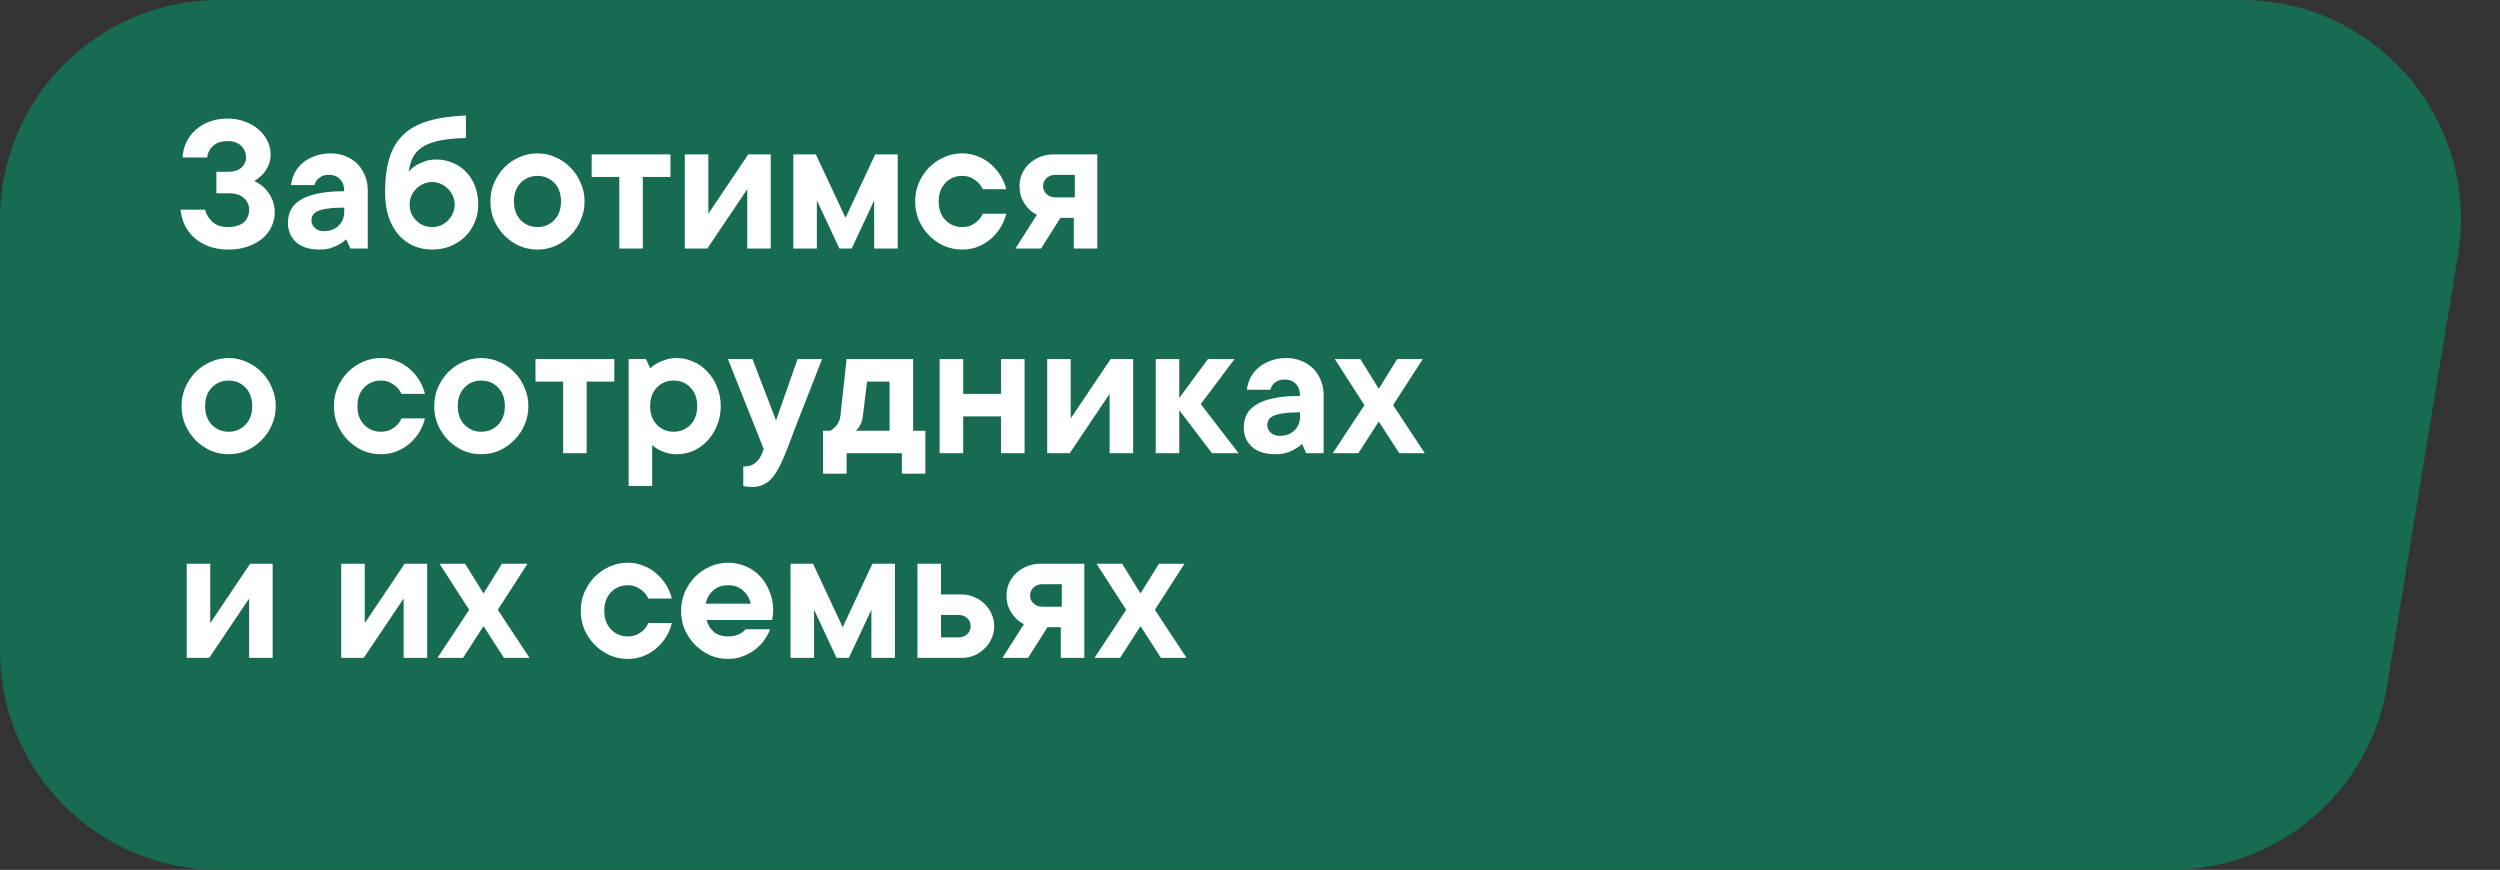 <svg width="342" height="119" viewBox="0 0 342 119" fill="none" xmlns="http://www.w3.org/2000/svg">
<rect x="0" y="0" width="342" height="119" fill="#333333" stroke="none"/>
<path d="M0 30C0 13.431 13.431 0 30 0L306.654 0C325.169 0 339.264 16.607 336.255 34.876L326.535 93.876C324.148 108.368 311.62 119 296.934 119H30C13.431 119 0 105.569 0 89V30Z" fill="#166B52"/>
<path d="M24.98 21.54C25.017 20.812 25.185 20.121 25.484 19.468C25.801 18.815 26.221 18.255 26.744 17.788C27.285 17.303 27.92 16.92 28.648 16.64C29.395 16.36 30.225 16.22 31.14 16.22C32.017 16.22 32.811 16.36 33.52 16.64C34.248 16.901 34.873 17.265 35.396 17.732C35.919 18.18 36.32 18.703 36.6 19.3C36.88 19.879 37.02 20.485 37.02 21.12C37.02 21.755 36.899 22.305 36.656 22.772C36.432 23.22 36.18 23.593 35.9 23.892C35.564 24.228 35.191 24.517 34.78 24.76C35.303 25.003 35.769 25.32 36.18 25.712C36.535 26.048 36.852 26.496 37.132 27.056C37.431 27.616 37.58 28.297 37.58 29.1C37.58 29.772 37.431 30.416 37.132 31.032C36.852 31.629 36.441 32.161 35.9 32.628C35.359 33.076 34.696 33.44 33.912 33.72C33.128 34 32.251 34.14 31.28 34.14C30.291 34.14 29.404 34 28.62 33.72C27.855 33.44 27.192 33.057 26.632 32.572C26.072 32.087 25.624 31.508 25.288 30.836C24.971 30.164 24.775 29.445 24.7 28.68H28.06C28.209 29.315 28.545 29.875 29.068 30.36C29.609 30.827 30.3 31.06 31.14 31.06C32.129 31.06 32.867 30.845 33.352 30.416C33.837 29.968 34.08 29.389 34.08 28.68C34.08 28.045 33.837 27.513 33.352 27.084C32.885 26.655 32.195 26.44 31.28 26.44H29.6V23.5H31.14C31.98 23.5 32.605 23.313 33.016 22.94C33.445 22.567 33.66 22.1 33.66 21.54C33.66 20.905 33.436 20.373 32.988 19.944C32.54 19.515 31.924 19.3 31.14 19.3C30.3 19.3 29.637 19.515 29.152 19.944C28.685 20.373 28.415 20.905 28.34 21.54H24.98ZM45.27 20.98C45.998 20.98 46.67 21.111 47.286 21.372C47.902 21.615 48.434 21.96 48.882 22.408C49.33 22.856 49.675 23.388 49.918 24.004C50.179 24.62 50.31 25.292 50.31 26.02V34H47.93L47.37 32.74C47.072 33.001 46.745 33.235 46.39 33.44C46.073 33.627 45.69 33.795 45.242 33.944C44.794 34.075 44.29 34.14 43.73 34.14C42.33 34.14 41.257 33.804 40.51 33.132C39.764 32.441 39.39 31.564 39.39 30.5C39.39 29.865 39.511 29.287 39.754 28.764C40.016 28.223 40.445 27.765 41.042 27.392C41.639 27 42.423 26.701 43.394 26.496C44.383 26.272 45.615 26.16 47.09 26.16C47.09 25.451 46.894 24.9 46.502 24.508C46.129 24.116 45.625 23.92 44.99 23.92C44.561 23.92 44.215 23.995 43.954 24.144C43.712 24.293 43.516 24.452 43.366 24.62C43.198 24.825 43.086 25.059 43.03 25.32H39.81C39.885 24.723 40.053 24.163 40.314 23.64C40.594 23.117 40.968 22.66 41.434 22.268C41.901 21.876 42.452 21.568 43.086 21.344C43.739 21.101 44.468 20.98 45.27 20.98ZM44.29 31.62C45.13 31.62 45.802 31.377 46.306 30.892C46.829 30.388 47.09 29.744 47.09 28.96V28.4C46.138 28.4 45.373 28.447 44.794 28.54C44.215 28.615 43.758 28.736 43.422 28.904C43.105 29.053 42.89 29.24 42.778 29.464C42.666 29.688 42.61 29.94 42.61 30.22C42.61 30.575 42.769 30.901 43.086 31.2C43.404 31.48 43.805 31.62 44.29 31.62ZM59.679 21.82C60.482 21.82 61.229 21.969 61.919 22.268C62.629 22.548 63.235 22.959 63.739 23.5C64.262 24.023 64.673 24.667 64.971 25.432C65.27 26.179 65.419 27.028 65.419 27.98C65.419 28.857 65.261 29.669 64.943 30.416C64.626 31.163 64.187 31.816 63.627 32.376C63.067 32.917 62.405 33.347 61.639 33.664C60.874 33.981 60.034 34.14 59.119 34.14C58.205 34.14 57.355 33.972 56.571 33.636C55.787 33.281 55.106 32.777 54.527 32.124C53.949 31.452 53.491 30.631 53.155 29.66C52.838 28.689 52.679 27.569 52.679 26.3C52.679 24.489 52.875 22.94 53.267 21.652C53.659 20.345 54.294 19.272 55.171 18.432C56.049 17.592 57.187 16.967 58.587 16.556C59.987 16.127 61.705 15.875 63.739 15.8V18.88C62.265 18.917 61.042 19.039 60.071 19.244C59.119 19.449 58.345 19.748 57.747 20.14C57.169 20.532 56.739 21.008 56.459 21.568C56.198 22.128 56.011 22.772 55.899 23.5C56.161 23.183 56.478 22.903 56.851 22.66C57.169 22.455 57.561 22.268 58.027 22.1C58.494 21.913 59.045 21.82 59.679 21.82ZM62.199 27.98C62.199 27.569 62.115 27.177 61.947 26.804C61.779 26.431 61.555 26.104 61.275 25.824C60.995 25.544 60.669 25.32 60.295 25.152C59.922 24.984 59.53 24.9 59.119 24.9C58.69 24.9 58.289 24.984 57.915 25.152C57.542 25.32 57.215 25.544 56.935 25.824C56.655 26.104 56.431 26.431 56.263 26.804C56.114 27.177 56.039 27.569 56.039 27.98C56.039 28.409 56.114 28.811 56.263 29.184C56.431 29.557 56.655 29.884 56.935 30.164C57.215 30.444 57.542 30.668 57.915 30.836C58.289 30.985 58.69 31.06 59.119 31.06C59.53 31.06 59.922 30.985 60.295 30.836C60.669 30.668 60.995 30.444 61.275 30.164C61.555 29.884 61.779 29.557 61.947 29.184C62.115 28.811 62.199 28.409 62.199 27.98ZM70.306 27.56C70.306 28.624 70.614 29.473 71.23 30.108C71.846 30.743 72.611 31.06 73.526 31.06C74.441 31.06 75.206 30.743 75.822 30.108C76.438 29.473 76.746 28.624 76.746 27.56C76.746 26.496 76.438 25.647 75.822 25.012C75.206 24.377 74.441 24.06 73.526 24.06C72.611 24.06 71.846 24.377 71.23 25.012C70.614 25.647 70.306 26.496 70.306 27.56ZM79.966 27.56C79.966 28.475 79.789 29.333 79.434 30.136C79.098 30.92 78.631 31.611 78.034 32.208C77.455 32.805 76.774 33.281 75.99 33.636C75.225 33.972 74.403 34.14 73.526 34.14C72.649 34.14 71.818 33.972 71.034 33.636C70.269 33.281 69.587 32.805 68.99 32.208C68.411 31.611 67.945 30.92 67.59 30.136C67.254 29.333 67.086 28.475 67.086 27.56C67.086 26.645 67.254 25.796 67.59 25.012C67.945 24.209 68.411 23.509 68.99 22.912C69.587 22.315 70.269 21.848 71.034 21.512C71.818 21.157 72.649 20.98 73.526 20.98C74.403 20.98 75.225 21.157 75.99 21.512C76.774 21.848 77.455 22.315 78.034 22.912C78.631 23.509 79.098 24.209 79.434 25.012C79.789 25.796 79.966 26.645 79.966 27.56ZM80.939 21.12H91.719V24.2H87.939V34H84.719V24.2H80.939V21.12ZM105.441 21.12V34H102.221V25.88L96.761 34H93.681V21.12H96.901V29.24L102.361 21.12H105.441ZM114.828 34L111.748 27.42V34H108.528V21.12H111.608L115.668 29.8L119.728 21.12H122.808V34H119.588V27.42L116.508 34H114.828ZM137.652 29.24C137.502 29.875 137.25 30.491 136.896 31.088C136.541 31.667 136.102 32.189 135.58 32.656C135.057 33.104 134.46 33.468 133.788 33.748C133.116 34.009 132.397 34.14 131.632 34.14C130.754 34.14 129.924 33.972 129.14 33.636C128.374 33.281 127.693 32.805 127.096 32.208C126.517 31.611 126.05 30.92 125.696 30.136C125.36 29.333 125.192 28.475 125.192 27.56C125.192 26.645 125.36 25.796 125.696 25.012C126.05 24.209 126.517 23.509 127.096 22.912C127.693 22.315 128.374 21.848 129.14 21.512C129.924 21.157 130.754 20.98 131.632 20.98C132.397 20.98 133.116 21.12 133.788 21.4C134.46 21.661 135.057 22.025 135.58 22.492C136.102 22.94 136.541 23.463 136.896 24.06C137.25 24.639 137.502 25.245 137.652 25.88H134.432C134.282 25.544 134.077 25.245 133.816 24.984C133.592 24.76 133.302 24.555 132.948 24.368C132.593 24.163 132.154 24.06 131.632 24.06C130.717 24.06 129.952 24.377 129.336 25.012C128.72 25.647 128.412 26.496 128.412 27.56C128.412 28.624 128.72 29.473 129.336 30.108C129.952 30.743 130.717 31.06 131.632 31.06C132.154 31.06 132.593 30.967 132.948 30.78C133.302 30.593 133.592 30.388 133.816 30.164C134.077 29.903 134.282 29.595 134.432 29.24H137.652ZM150.112 21.12V34H146.892V29.8H145.072L142.412 34H138.912L141.852 29.38C141.385 29.156 140.984 28.857 140.648 28.484C140.349 28.167 140.078 27.765 139.836 27.28C139.593 26.776 139.472 26.169 139.472 25.46C139.472 24.863 139.584 24.303 139.808 23.78C140.05 23.257 140.377 22.8 140.788 22.408C141.198 22.016 141.684 21.708 142.244 21.484C142.804 21.241 143.42 21.12 144.092 21.12H150.112ZM144.372 23.92C143.886 23.92 143.485 24.069 143.168 24.368C142.85 24.667 142.692 25.031 142.692 25.46C142.692 25.889 142.85 26.253 143.168 26.552C143.485 26.851 143.886 27 144.372 27H147.032V23.92H144.372ZM28.06 55.56C28.06 56.624 28.368 57.473 28.984 58.108C29.6 58.743 30.365 59.06 31.28 59.06C32.195 59.06 32.96 58.743 33.576 58.108C34.192 57.473 34.5 56.624 34.5 55.56C34.5 54.496 34.192 53.647 33.576 53.012C32.96 52.377 32.195 52.06 31.28 52.06C30.365 52.06 29.6 52.377 28.984 53.012C28.368 53.647 28.06 54.496 28.06 55.56ZM37.72 55.56C37.72 56.475 37.543 57.333 37.188 58.136C36.852 58.92 36.385 59.611 35.788 60.208C35.209 60.805 34.528 61.281 33.744 61.636C32.979 61.972 32.157 62.14 31.28 62.14C30.403 62.14 29.572 61.972 28.788 61.636C28.023 61.281 27.341 60.805 26.744 60.208C26.165 59.611 25.699 58.92 25.344 58.136C25.008 57.333 24.84 56.475 24.84 55.56C24.84 54.645 25.008 53.796 25.344 53.012C25.699 52.209 26.165 51.509 26.744 50.912C27.341 50.315 28.023 49.848 28.788 49.512C29.572 49.157 30.403 48.98 31.28 48.98C32.157 48.98 32.979 49.157 33.744 49.512C34.528 49.848 35.209 50.315 35.788 50.912C36.385 51.509 36.852 52.209 37.188 53.012C37.543 53.796 37.72 54.645 37.72 55.56ZM58.136 57.24C57.987 57.875 57.735 58.491 57.38 59.088C57.025 59.667 56.587 60.189 56.064 60.656C55.541 61.104 54.944 61.468 54.272 61.748C53.6 62.009 52.881 62.14 52.116 62.14C51.239 62.14 50.408 61.972 49.624 61.636C48.859 61.281 48.177 60.805 47.58 60.208C47.001 59.611 46.535 58.92 46.18 58.136C45.844 57.333 45.676 56.475 45.676 55.56C45.676 54.645 45.844 53.796 46.18 53.012C46.535 52.209 47.001 51.509 47.58 50.912C48.177 50.315 48.859 49.848 49.624 49.512C50.408 49.157 51.239 48.98 52.116 48.98C52.881 48.98 53.6 49.12 54.272 49.4C54.944 49.661 55.541 50.025 56.064 50.492C56.587 50.94 57.025 51.463 57.38 52.06C57.735 52.639 57.987 53.245 58.136 53.88H54.916C54.767 53.544 54.561 53.245 54.3 52.984C54.076 52.76 53.787 52.555 53.432 52.368C53.077 52.163 52.639 52.06 52.116 52.06C51.201 52.06 50.436 52.377 49.82 53.012C49.204 53.647 48.896 54.496 48.896 55.56C48.896 56.624 49.204 57.473 49.82 58.108C50.436 58.743 51.201 59.06 52.116 59.06C52.639 59.06 53.077 58.967 53.432 58.78C53.787 58.593 54.076 58.388 54.3 58.164C54.561 57.903 54.767 57.595 54.916 57.24H58.136ZM62.623 55.56C62.623 56.624 62.931 57.473 63.547 58.108C64.162 58.743 64.928 59.06 65.843 59.06C66.757 59.06 67.522 58.743 68.138 58.108C68.754 57.473 69.062 56.624 69.062 55.56C69.062 54.496 68.754 53.647 68.138 53.012C67.522 52.377 66.757 52.06 65.843 52.06C64.928 52.06 64.162 52.377 63.547 53.012C62.931 53.647 62.623 54.496 62.623 55.56ZM72.282 55.56C72.282 56.475 72.105 57.333 71.751 58.136C71.415 58.92 70.948 59.611 70.35 60.208C69.772 60.805 69.091 61.281 68.306 61.636C67.541 61.972 66.72 62.14 65.843 62.14C64.965 62.14 64.135 61.972 63.35 61.636C62.585 61.281 61.904 60.805 61.306 60.208C60.728 59.611 60.261 58.92 59.907 58.136C59.571 57.333 59.403 56.475 59.403 55.56C59.403 54.645 59.571 53.796 59.907 53.012C60.261 52.209 60.728 51.509 61.306 50.912C61.904 50.315 62.585 49.848 63.35 49.512C64.135 49.157 64.965 48.98 65.843 48.98C66.72 48.98 67.541 49.157 68.306 49.512C69.091 49.848 69.772 50.315 70.35 50.912C70.948 51.509 71.415 52.209 71.751 53.012C72.105 53.796 72.282 54.645 72.282 55.56ZM73.256 49.12H84.036V52.2H80.256V62H77.036V52.2H73.256V49.12ZM92.577 48.98C93.38 48.98 94.145 49.148 94.873 49.484C95.601 49.801 96.236 50.259 96.777 50.856C97.337 51.435 97.776 52.125 98.093 52.928C98.429 53.731 98.597 54.608 98.597 55.56C98.597 56.512 98.429 57.389 98.093 58.192C97.776 58.995 97.337 59.695 96.777 60.292C96.236 60.871 95.601 61.328 94.873 61.664C94.145 61.981 93.38 62.14 92.577 62.14C92.036 62.14 91.56 62.075 91.149 61.944C90.757 61.813 90.412 61.673 90.113 61.524C89.777 61.337 89.478 61.123 89.217 60.88V66.48H85.997V49.12H88.377L88.937 50.38C89.217 50.119 89.544 49.885 89.917 49.68C90.234 49.512 90.617 49.353 91.065 49.204C91.513 49.055 92.017 48.98 92.577 48.98ZM88.937 55.56C88.937 56.624 89.245 57.473 89.861 58.108C90.477 58.743 91.242 59.06 92.157 59.06C93.072 59.06 93.837 58.743 94.453 58.108C95.069 57.473 95.377 56.624 95.377 55.56C95.377 54.496 95.069 53.647 94.453 53.012C93.837 52.377 93.072 52.06 92.157 52.06C91.242 52.06 90.477 52.377 89.861 53.012C89.245 53.647 88.937 54.496 88.937 55.56ZM99.581 49.12H102.941L106.161 57.52L109.101 49.12H112.461C111.547 51.472 110.716 53.6 109.969 55.504C109.652 56.325 109.335 57.128 109.017 57.912C108.719 58.696 108.448 59.415 108.205 60.068C107.963 60.703 107.757 61.235 107.589 61.664C107.421 62.093 107.319 62.345 107.281 62.42C106.964 63.185 106.647 63.829 106.329 64.352C106.031 64.893 105.704 65.332 105.349 65.668C104.995 66.004 104.612 66.247 104.201 66.396C103.791 66.545 103.324 66.62 102.801 66.62C102.652 66.62 102.503 66.611 102.353 66.592C102.223 66.592 102.111 66.583 102.017 66.564C101.887 66.545 101.775 66.517 101.681 66.48V63.82C102.391 63.82 102.932 63.661 103.305 63.344C103.697 63.027 103.996 62.625 104.201 62.14L104.481 61.44L99.581 49.12ZM126.594 58.92V64.8H123.374V62H115.814V64.8H112.594V58.92H113.574C113.798 58.808 114.012 58.649 114.218 58.444C114.386 58.276 114.544 58.061 114.694 57.8C114.843 57.539 114.936 57.212 114.974 56.82L115.814 49.12H124.914V58.92H126.594ZM118.054 56.82C118.016 57.212 117.942 57.539 117.83 57.8C117.718 58.061 117.606 58.276 117.494 58.444C117.363 58.649 117.223 58.808 117.074 58.92H121.694V52.2H118.614L118.054 56.82ZM140.164 49.12V62H136.944V56.96H131.764V62H128.544V49.12H131.764V53.88H136.944V49.12H140.164ZM155.015 49.12V62H151.795V53.88L146.335 62H143.255V49.12H146.475V57.24L151.935 49.12H155.015ZM165.803 62L161.323 56.12V62H158.103V49.12H161.323V54.44L165.243 49.12H168.883L164.263 55.28L169.443 62H165.803ZM176.028 48.98C176.756 48.98 177.428 49.111 178.044 49.372C178.66 49.615 179.192 49.96 179.64 50.408C180.088 50.856 180.433 51.388 180.676 52.004C180.937 52.62 181.068 53.292 181.068 54.02V62H178.688L178.128 60.74C177.829 61.001 177.503 61.235 177.148 61.44C176.831 61.627 176.448 61.795 176 61.944C175.552 62.075 175.048 62.14 174.488 62.14C173.088 62.14 172.015 61.804 171.268 61.132C170.521 60.441 170.148 59.564 170.148 58.5C170.148 57.865 170.269 57.287 170.512 56.764C170.773 56.223 171.203 55.765 171.8 55.392C172.397 55 173.181 54.701 174.152 54.496C175.141 54.272 176.373 54.16 177.848 54.16C177.848 53.451 177.652 52.9 177.26 52.508C176.887 52.116 176.383 51.92 175.748 51.92C175.319 51.92 174.973 51.995 174.712 52.144C174.469 52.293 174.273 52.452 174.124 52.62C173.956 52.825 173.844 53.059 173.788 53.32H170.568C170.643 52.723 170.811 52.163 171.072 51.64C171.352 51.117 171.725 50.66 172.192 50.268C172.659 49.876 173.209 49.568 173.844 49.344C174.497 49.101 175.225 48.98 176.028 48.98ZM175.048 59.62C175.888 59.62 176.56 59.377 177.064 58.892C177.587 58.388 177.848 57.744 177.848 56.96V56.4C176.896 56.4 176.131 56.447 175.552 56.54C174.973 56.615 174.516 56.736 174.18 56.904C173.863 57.053 173.648 57.24 173.536 57.464C173.424 57.688 173.368 57.94 173.368 58.22C173.368 58.575 173.527 58.901 173.844 59.2C174.161 59.48 174.563 59.62 175.048 59.62ZM185.817 62H182.317L186.657 55.42L182.597 49.12H186.097L188.617 53.18L191.137 49.12H194.637L190.577 55.42L194.917 62H191.417L188.617 57.66L185.817 62ZM37.3 77.12V90H34.08V81.88L28.62 90H25.54V77.12H28.76V85.24L34.22 77.12H37.3ZM58.437 77.12V90H55.217V81.88L49.757 90H46.677V77.12H49.897V85.24L55.357 77.12H58.437ZM63.344 90H59.844L64.184 83.42L60.124 77.12H63.624L66.144 81.18L68.664 77.12H72.164L68.104 83.42L72.444 90H68.944L66.144 85.66L63.344 90ZM91.906 85.24C91.756 85.875 91.504 86.491 91.15 87.088C90.795 87.667 90.356 88.189 89.834 88.656C89.311 89.104 88.713 89.468 88.041 89.748C87.37 90.009 86.651 90.14 85.885 90.14C85.008 90.14 84.177 89.972 83.394 89.636C82.628 89.281 81.947 88.805 81.35 88.208C80.771 87.611 80.304 86.92 79.95 86.136C79.614 85.333 79.445 84.475 79.445 83.56C79.445 82.645 79.614 81.796 79.95 81.012C80.304 80.209 80.771 79.509 81.35 78.912C81.947 78.315 82.628 77.848 83.394 77.512C84.177 77.157 85.008 76.98 85.885 76.98C86.651 76.98 87.37 77.12 88.041 77.4C88.713 77.661 89.311 78.025 89.834 78.492C90.356 78.94 90.795 79.463 91.15 80.06C91.504 80.639 91.756 81.245 91.906 81.88H88.686C88.536 81.544 88.331 81.245 88.07 80.984C87.846 80.76 87.556 80.555 87.201 80.368C86.847 80.163 86.408 80.06 85.885 80.06C84.971 80.06 84.206 80.377 83.59 81.012C82.974 81.647 82.665 82.496 82.665 83.56C82.665 84.624 82.974 85.473 83.59 86.108C84.206 86.743 84.971 87.06 85.885 87.06C86.408 87.06 86.847 86.967 87.201 86.78C87.556 86.593 87.846 86.388 88.07 86.164C88.331 85.903 88.536 85.595 88.686 85.24H91.906ZM105.352 86.08C105.184 86.565 104.923 87.051 104.568 87.536C104.232 88.021 103.812 88.46 103.308 88.852C102.823 89.225 102.263 89.533 101.628 89.776C101.012 90.019 100.34 90.14 99.612 90.14C98.735 90.14 97.904 89.972 97.12 89.636C96.355 89.281 95.673 88.805 95.076 88.208C94.497 87.611 94.031 86.92 93.676 86.136C93.34 85.333 93.172 84.475 93.172 83.56C93.172 82.645 93.34 81.796 93.676 81.012C94.031 80.209 94.497 79.509 95.076 78.912C95.673 78.315 96.355 77.848 97.12 77.512C97.904 77.157 98.735 76.98 99.612 76.98C100.452 76.98 101.245 77.139 101.992 77.456C102.739 77.773 103.392 78.221 103.952 78.8C104.512 79.379 104.951 80.079 105.268 80.9C105.604 81.703 105.772 82.589 105.772 83.56C105.772 83.709 105.763 83.859 105.744 84.008C105.725 84.139 105.707 84.269 105.688 84.4C105.669 84.549 105.651 84.689 105.632 84.82H96.672C96.821 85.455 97.139 85.987 97.624 86.416C98.109 86.845 98.772 87.06 99.612 87.06C100.041 87.06 100.396 87.013 100.676 86.92C100.975 86.827 101.227 86.715 101.432 86.584C101.656 86.435 101.843 86.267 101.992 86.08H105.352ZM99.612 80.06C98.772 80.06 98.081 80.303 97.54 80.788C97.017 81.273 96.681 81.871 96.532 82.58H102.692C102.543 81.871 102.197 81.273 101.656 80.788C101.133 80.303 100.452 80.06 99.612 80.06ZM114.445 90L111.365 83.42V90H108.145V77.12H111.225L115.285 85.8L119.345 77.12H122.425V90H119.205V83.42L116.125 90H114.445ZM131.529 81.32C132.163 81.32 132.751 81.441 133.293 81.684C133.834 81.908 134.301 82.216 134.693 82.608C135.103 83 135.421 83.457 135.645 83.98C135.887 84.503 136.009 85.063 136.009 85.66C136.009 86.257 135.887 86.817 135.645 87.34C135.421 87.863 135.103 88.32 134.693 88.712C134.301 89.104 133.834 89.421 133.293 89.664C132.751 89.888 132.163 90 131.529 90H125.509V77.12H128.729V81.32H131.529ZM131.109 87.2C131.594 87.2 131.995 87.051 132.313 86.752C132.63 86.453 132.789 86.089 132.789 85.66C132.789 85.231 132.63 84.867 132.313 84.568C131.995 84.269 131.594 84.12 131.109 84.12H128.729V87.2H131.109ZM148.334 77.12V90H145.114V85.8H143.294L140.634 90H137.134L140.074 85.38C139.608 85.156 139.206 84.857 138.87 84.484C138.572 84.167 138.301 83.765 138.058 83.28C137.816 82.776 137.694 82.169 137.694 81.46C137.694 80.863 137.806 80.303 138.03 79.78C138.273 79.257 138.6 78.8 139.01 78.408C139.421 78.016 139.906 77.708 140.466 77.484C141.026 77.241 141.642 77.12 142.314 77.12H148.334ZM142.594 79.92C142.109 79.92 141.708 80.069 141.39 80.368C141.073 80.667 140.914 81.031 140.914 81.46C140.914 81.889 141.073 82.253 141.39 82.552C141.708 82.851 142.109 83 142.594 83H145.254V79.92H142.594ZM153.223 90H149.723L154.063 83.42L150.003 77.12H153.503L156.023 81.18L158.543 77.12H162.043L157.983 83.42L162.323 90H158.823L156.023 85.66L153.223 90Z" fill="white"/>
</svg>
